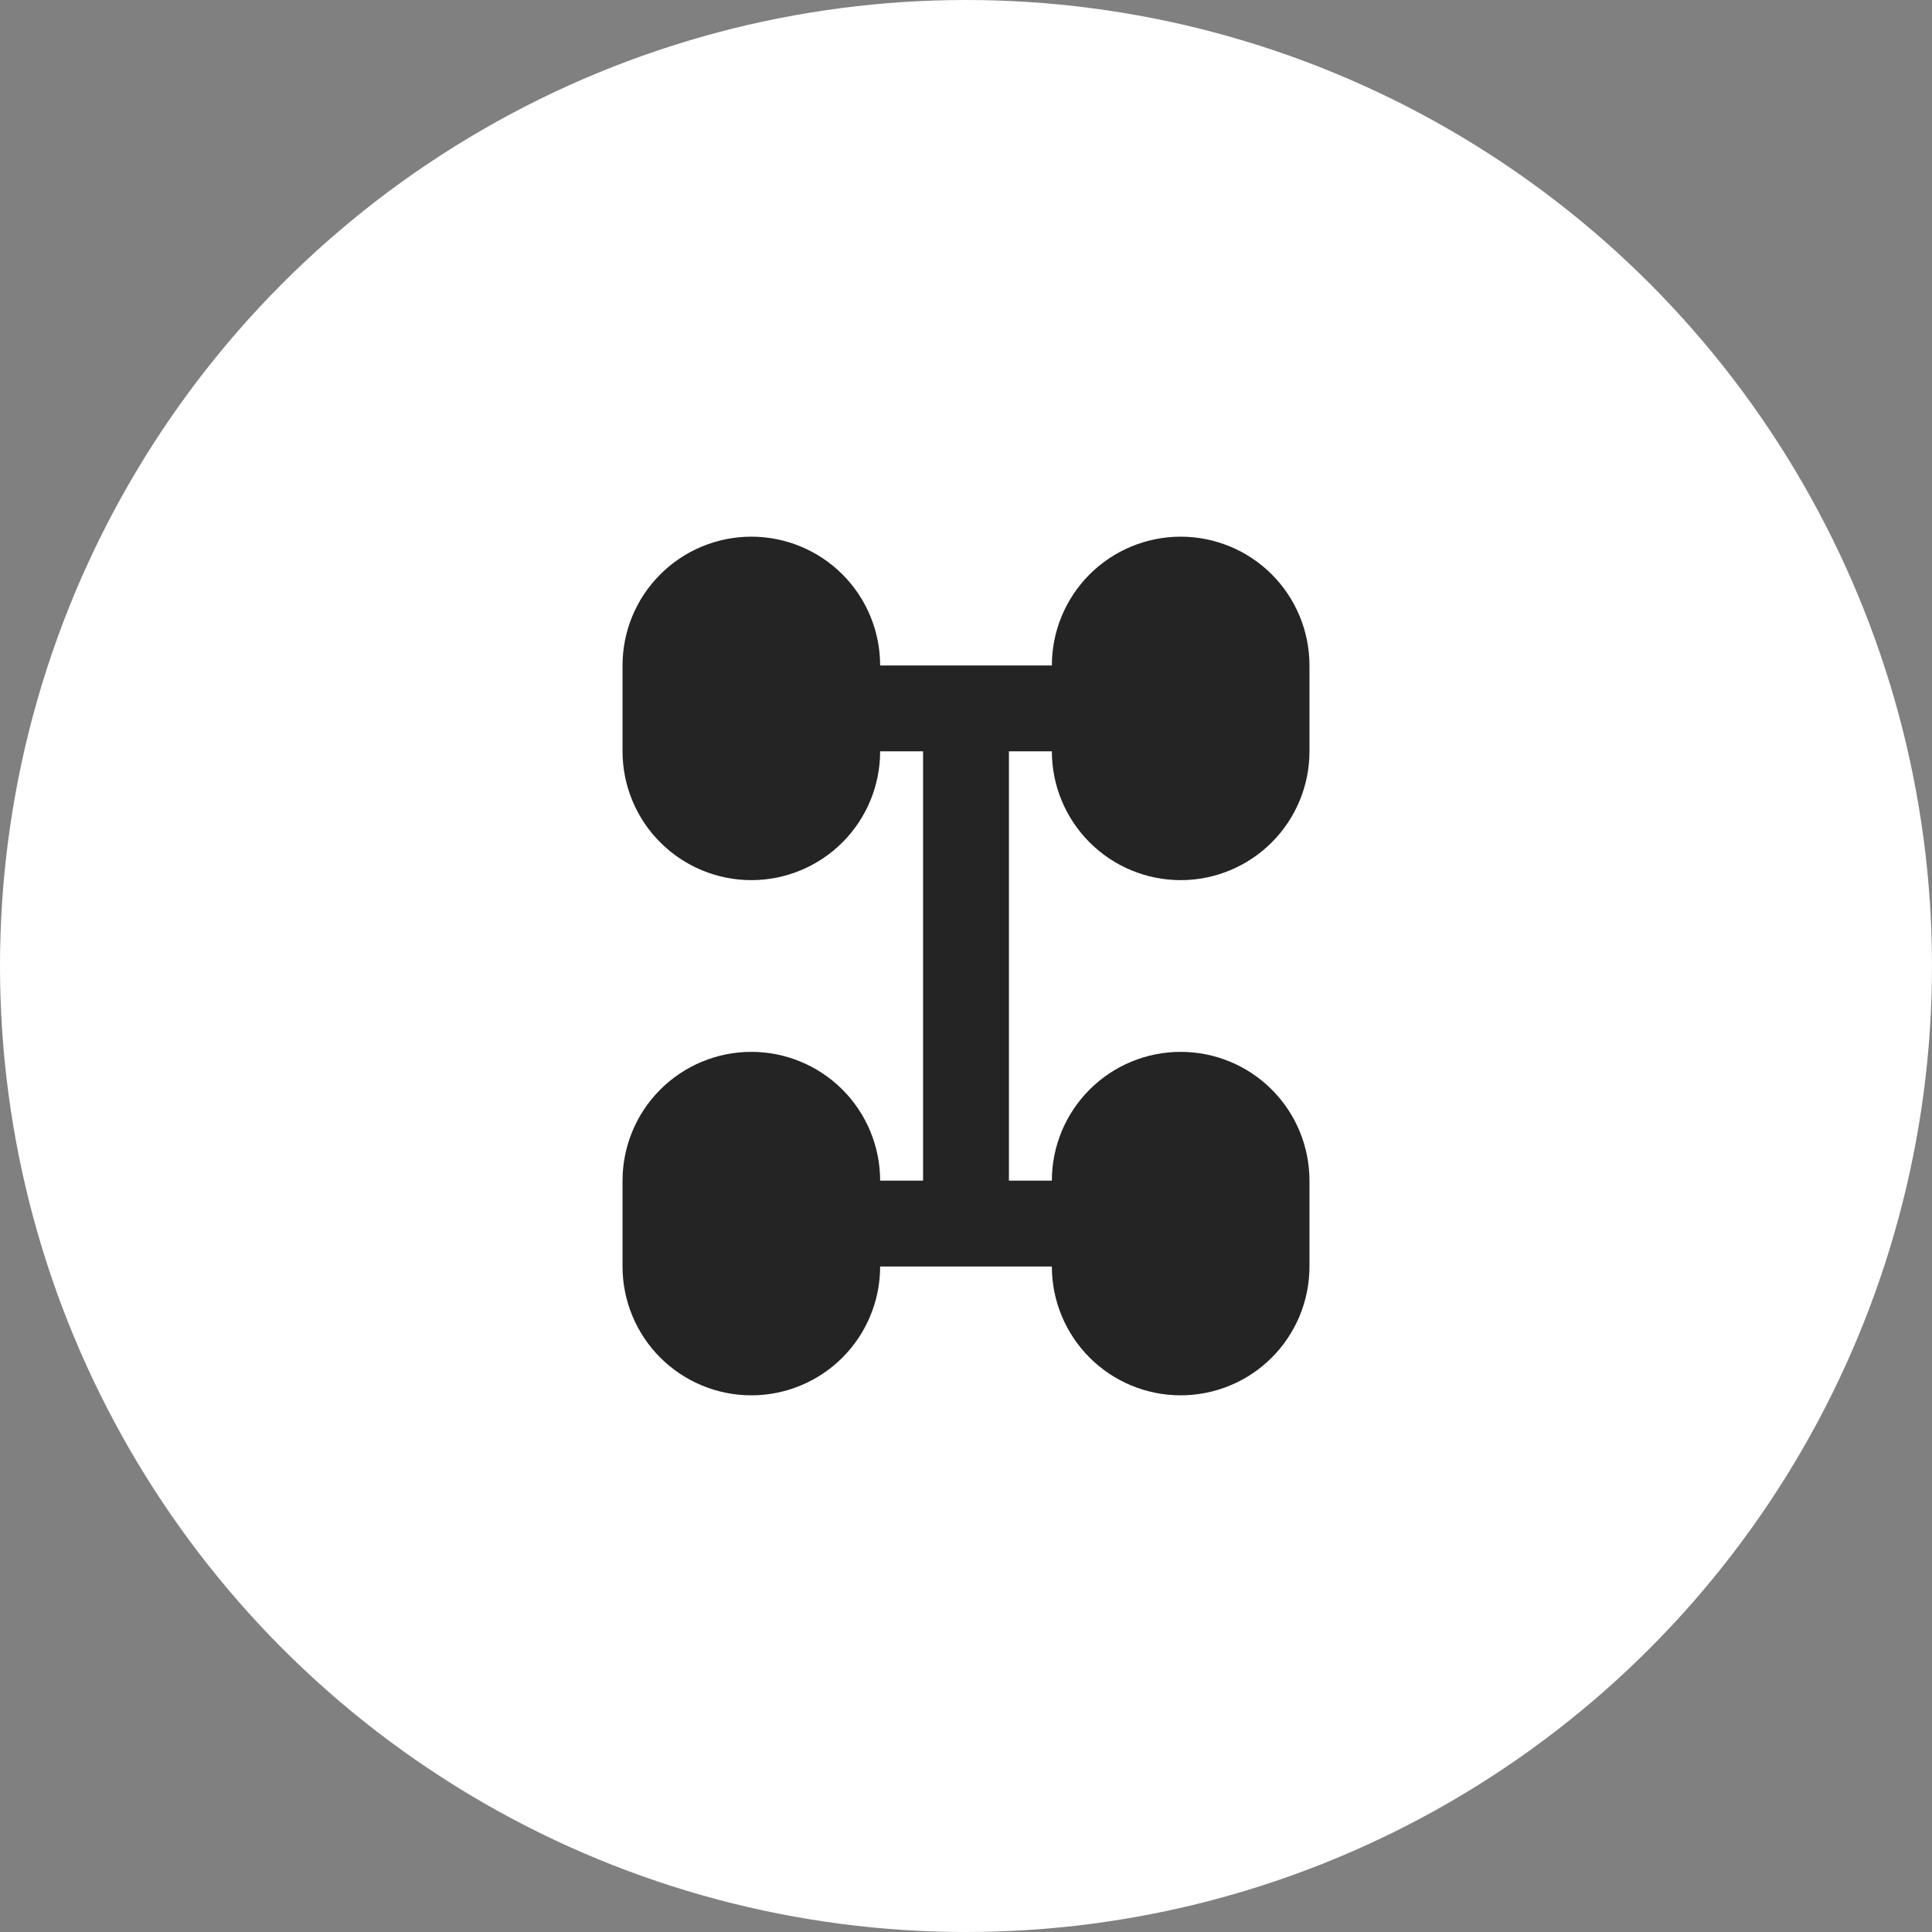 <svg width="50" height="50" viewBox="0 0 50 50" fill="none" xmlns="http://www.w3.org/2000/svg">
<rect x="0" y="0" width="50" height="50" fill="#808080" stroke="none"/>
<circle cx="25" cy="25" r="25" fill="white"/>
<g clip-path="url(#clip0_622_12393)">
<path d="M16.111 17.222C16.111 16.338 16.462 15.49 17.088 14.865C17.713 14.24 18.561 13.889 19.445 13.889C20.329 13.889 21.177 14.24 21.802 14.865C22.427 15.49 22.778 16.338 22.778 17.222H27.222C27.222 16.338 27.574 15.49 28.199 14.865C28.824 14.24 29.672 13.889 30.556 13.889C31.44 13.889 32.288 14.24 32.913 14.865C33.538 15.49 33.889 16.338 33.889 17.222V19.444C33.889 20.328 33.538 21.176 32.913 21.801C32.288 22.426 31.44 22.778 30.556 22.778C29.672 22.778 28.824 22.426 28.199 21.801C27.574 21.176 27.222 20.328 27.222 19.444H26.111V30.555H27.222C27.222 29.671 27.574 28.823 28.199 28.198C28.824 27.573 29.672 27.222 30.556 27.222C31.44 27.222 32.288 27.573 32.913 28.198C33.538 28.823 33.889 29.671 33.889 30.555V32.778C33.889 33.662 33.538 34.51 32.913 35.135C32.288 35.76 31.44 36.111 30.556 36.111C29.672 36.111 28.824 35.76 28.199 35.135C27.574 34.51 27.222 33.662 27.222 32.778H22.778C22.778 33.215 22.692 33.649 22.524 34.053C22.357 34.458 22.111 34.825 21.802 35.135C21.492 35.444 21.125 35.69 20.72 35.857C20.316 36.025 19.882 36.111 19.445 36.111C19.007 36.111 18.573 36.025 18.169 35.857C17.765 35.69 17.397 35.444 17.088 35.135C16.778 34.825 16.533 34.458 16.365 34.053C16.198 33.649 16.111 33.215 16.111 32.778V30.555C16.111 30.118 16.198 29.684 16.365 29.28C16.533 28.875 16.778 28.508 17.088 28.198C17.397 27.889 17.765 27.643 18.169 27.476C18.573 27.308 19.007 27.222 19.445 27.222C19.882 27.222 20.316 27.308 20.72 27.476C21.125 27.643 21.492 27.889 21.802 28.198C22.111 28.508 22.357 28.875 22.524 29.28C22.692 29.684 22.778 30.118 22.778 30.555H23.889V19.444H22.778C22.778 20.328 22.427 21.176 21.802 21.801C21.177 22.426 20.329 22.778 19.445 22.778C18.561 22.778 17.713 22.426 17.088 21.801C16.462 21.176 16.111 20.328 16.111 19.444V17.222Z" fill="#242424"/>
</g>
<defs>
<clipPath id="clip0_622_12393">
<rect width="26.667" height="26.667" fill="white" transform="translate(11.666 11.666)"/>
</clipPath>
</defs>
</svg>
